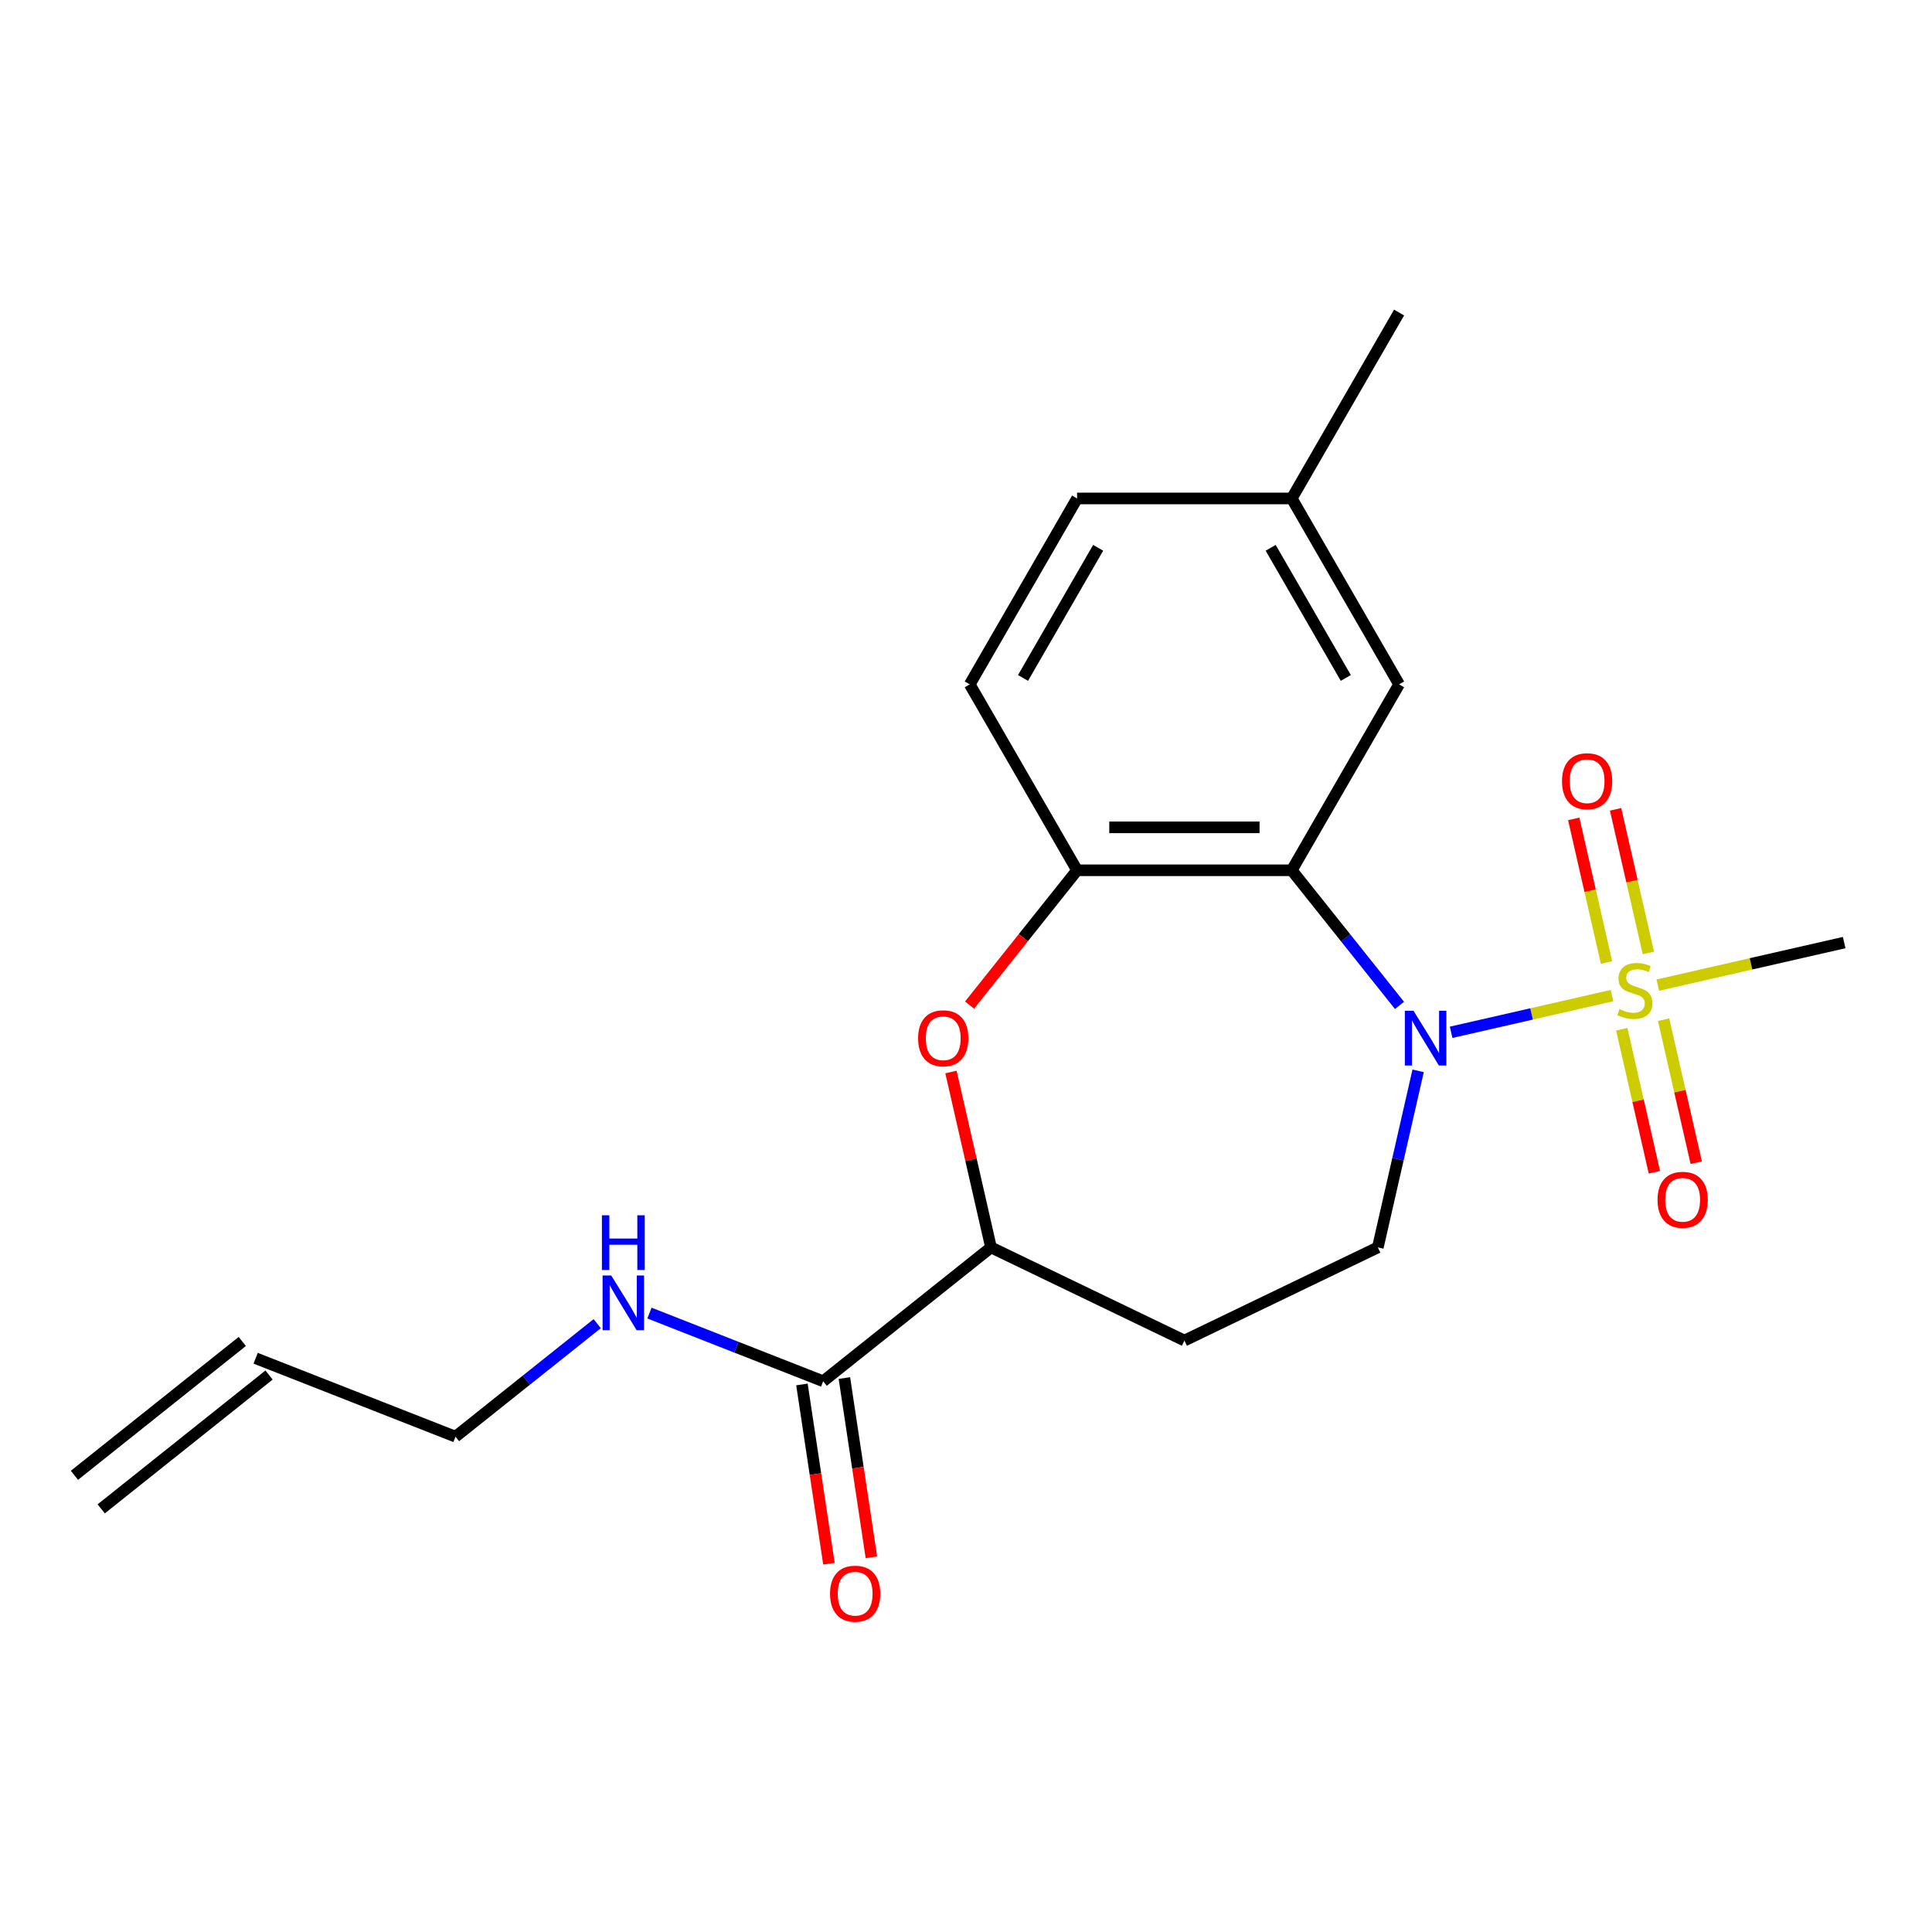 <?xml version='1.0' encoding='iso-8859-1'?>
<svg version='1.1' baseProfile='full'
              xmlns='http://www.w3.org/2000/svg'
                      xmlns:rdkit='http://www.rdkit.org/xml'
                      xmlns:xlink='http://www.w3.org/1999/xlink'
                  xml:space='preserve'
width='1000px' height='1000px' viewBox='0 0 1000 1000'>
<!-- END OF HEADER -->
<rect style='opacity:1.0;fill:#FFFFFF;stroke:none' width='1000' height='1000' x='0' y='0'> </rect>
<path class='bond-0' d='M 834.359,515.31 L 792.73,524.812' style='fill:none;fill-rule:evenodd;stroke:#CCCC00;stroke-width:6px;stroke-linecap:butt;stroke-linejoin:miter;stroke-opacity:1' />
<path class='bond-0' d='M 792.73,524.812 L 751.102,534.313' style='fill:none;fill-rule:evenodd;stroke:#0000FF;stroke-width:6px;stroke-linecap:butt;stroke-linejoin:miter;stroke-opacity:1' />
<path class='bond-7' d='M 853.193,493.233 L 844.71,456.07' style='fill:none;fill-rule:evenodd;stroke:#CCCC00;stroke-width:6px;stroke-linecap:butt;stroke-linejoin:miter;stroke-opacity:1' />
<path class='bond-7' d='M 844.71,456.07 L 836.228,418.907' style='fill:none;fill-rule:evenodd;stroke:#FF0000;stroke-width:6px;stroke-linecap:butt;stroke-linejoin:miter;stroke-opacity:1' />
<path class='bond-7' d='M 831.527,498.178 L 823.045,461.015' style='fill:none;fill-rule:evenodd;stroke:#CCCC00;stroke-width:6px;stroke-linecap:butt;stroke-linejoin:miter;stroke-opacity:1' />
<path class='bond-7' d='M 823.045,461.015 L 814.562,423.852' style='fill:none;fill-rule:evenodd;stroke:#FF0000;stroke-width:6px;stroke-linecap:butt;stroke-linejoin:miter;stroke-opacity:1' />
<path class='bond-8' d='M 839.414,532.734 L 847.862,569.747' style='fill:none;fill-rule:evenodd;stroke:#CCCC00;stroke-width:6px;stroke-linecap:butt;stroke-linejoin:miter;stroke-opacity:1' />
<path class='bond-8' d='M 847.862,569.747 L 856.31,606.76' style='fill:none;fill-rule:evenodd;stroke:#FF0000;stroke-width:6px;stroke-linecap:butt;stroke-linejoin:miter;stroke-opacity:1' />
<path class='bond-8' d='M 861.08,527.789 L 869.528,564.802' style='fill:none;fill-rule:evenodd;stroke:#CCCC00;stroke-width:6px;stroke-linecap:butt;stroke-linejoin:miter;stroke-opacity:1' />
<path class='bond-8' d='M 869.528,564.802 L 877.976,601.815' style='fill:none;fill-rule:evenodd;stroke:#FF0000;stroke-width:6px;stroke-linecap:butt;stroke-linejoin:miter;stroke-opacity:1' />
<path class='bond-15' d='M 858.075,509.897 L 906.31,498.888' style='fill:none;fill-rule:evenodd;stroke:#CCCC00;stroke-width:6px;stroke-linecap:butt;stroke-linejoin:miter;stroke-opacity:1' />
<path class='bond-15' d='M 906.31,498.888 L 954.545,487.878' style='fill:none;fill-rule:evenodd;stroke:#000000;stroke-width:6px;stroke-linecap:butt;stroke-linejoin:miter;stroke-opacity:1' />
<path class='bond-1' d='M 724.38,520.391 L 696.495,485.424' style='fill:none;fill-rule:evenodd;stroke:#0000FF;stroke-width:6px;stroke-linecap:butt;stroke-linejoin:miter;stroke-opacity:1' />
<path class='bond-1' d='M 696.495,485.424 L 668.609,450.456' style='fill:none;fill-rule:evenodd;stroke:#000000;stroke-width:6px;stroke-linecap:butt;stroke-linejoin:miter;stroke-opacity:1' />
<path class='bond-5' d='M 734.022,554.267 L 723.592,599.962' style='fill:none;fill-rule:evenodd;stroke:#0000FF;stroke-width:6px;stroke-linecap:butt;stroke-linejoin:miter;stroke-opacity:1' />
<path class='bond-5' d='M 723.592,599.962 L 713.163,645.658' style='fill:none;fill-rule:evenodd;stroke:#000000;stroke-width:6px;stroke-linecap:butt;stroke-linejoin:miter;stroke-opacity:1' />
<path class='bond-2' d='M 668.609,450.456 L 557.494,450.456' style='fill:none;fill-rule:evenodd;stroke:#000000;stroke-width:6px;stroke-linecap:butt;stroke-linejoin:miter;stroke-opacity:1' />
<path class='bond-2' d='M 651.942,428.233 L 574.162,428.233' style='fill:none;fill-rule:evenodd;stroke:#000000;stroke-width:6px;stroke-linecap:butt;stroke-linejoin:miter;stroke-opacity:1' />
<path class='bond-10' d='M 668.609,450.456 L 724.166,354.228' style='fill:none;fill-rule:evenodd;stroke:#000000;stroke-width:6px;stroke-linecap:butt;stroke-linejoin:miter;stroke-opacity:1' />
<path class='bond-3' d='M 557.494,450.456 L 529.672,485.344' style='fill:none;fill-rule:evenodd;stroke:#000000;stroke-width:6px;stroke-linecap:butt;stroke-linejoin:miter;stroke-opacity:1' />
<path class='bond-3' d='M 529.672,485.344 L 501.851,520.231' style='fill:none;fill-rule:evenodd;stroke:#FF0000;stroke-width:6px;stroke-linecap:butt;stroke-linejoin:miter;stroke-opacity:1' />
<path class='bond-12' d='M 557.494,450.456 L 501.937,354.228' style='fill:none;fill-rule:evenodd;stroke:#000000;stroke-width:6px;stroke-linecap:butt;stroke-linejoin:miter;stroke-opacity:1' />
<path class='bond-21' d='M 492.218,554.867 L 502.58,600.262' style='fill:none;fill-rule:evenodd;stroke:#FF0000;stroke-width:6px;stroke-linecap:butt;stroke-linejoin:miter;stroke-opacity:1' />
<path class='bond-21' d='M 502.58,600.262 L 512.941,645.658' style='fill:none;fill-rule:evenodd;stroke:#000000;stroke-width:6px;stroke-linecap:butt;stroke-linejoin:miter;stroke-opacity:1' />
<path class='bond-4' d='M 512.941,645.658 L 613.052,693.869' style='fill:none;fill-rule:evenodd;stroke:#000000;stroke-width:6px;stroke-linecap:butt;stroke-linejoin:miter;stroke-opacity:1' />
<path class='bond-6' d='M 512.941,645.658 L 426.068,714.937' style='fill:none;fill-rule:evenodd;stroke:#000000;stroke-width:6px;stroke-linecap:butt;stroke-linejoin:miter;stroke-opacity:1' />
<path class='bond-9' d='M 713.163,645.658 L 613.052,693.869' style='fill:none;fill-rule:evenodd;stroke:#000000;stroke-width:6px;stroke-linecap:butt;stroke-linejoin:miter;stroke-opacity:1' />
<path class='bond-11' d='M 415.081,716.593 L 422.072,762.981' style='fill:none;fill-rule:evenodd;stroke:#000000;stroke-width:6px;stroke-linecap:butt;stroke-linejoin:miter;stroke-opacity:1' />
<path class='bond-11' d='M 422.072,762.981 L 429.064,809.368' style='fill:none;fill-rule:evenodd;stroke:#FF0000;stroke-width:6px;stroke-linecap:butt;stroke-linejoin:miter;stroke-opacity:1' />
<path class='bond-11' d='M 437.055,713.281 L 444.047,759.668' style='fill:none;fill-rule:evenodd;stroke:#000000;stroke-width:6px;stroke-linecap:butt;stroke-linejoin:miter;stroke-opacity:1' />
<path class='bond-11' d='M 444.047,759.668 L 451.039,806.056' style='fill:none;fill-rule:evenodd;stroke:#FF0000;stroke-width:6px;stroke-linecap:butt;stroke-linejoin:miter;stroke-opacity:1' />
<path class='bond-13' d='M 426.068,714.937 L 381.11,697.292' style='fill:none;fill-rule:evenodd;stroke:#000000;stroke-width:6px;stroke-linecap:butt;stroke-linejoin:miter;stroke-opacity:1' />
<path class='bond-13' d='M 381.11,697.292 L 336.152,679.647' style='fill:none;fill-rule:evenodd;stroke:#0000FF;stroke-width:6px;stroke-linecap:butt;stroke-linejoin:miter;stroke-opacity:1' />
<path class='bond-17' d='M 724.166,354.228 L 668.609,258' style='fill:none;fill-rule:evenodd;stroke:#000000;stroke-width:6px;stroke-linecap:butt;stroke-linejoin:miter;stroke-opacity:1' />
<path class='bond-17' d='M 696.587,350.905 L 657.697,283.545' style='fill:none;fill-rule:evenodd;stroke:#000000;stroke-width:6px;stroke-linecap:butt;stroke-linejoin:miter;stroke-opacity:1' />
<path class='bond-22' d='M 501.937,354.228 L 557.494,258' style='fill:none;fill-rule:evenodd;stroke:#000000;stroke-width:6px;stroke-linecap:butt;stroke-linejoin:miter;stroke-opacity:1' />
<path class='bond-22' d='M 529.516,350.905 L 568.406,283.545' style='fill:none;fill-rule:evenodd;stroke:#000000;stroke-width:6px;stroke-linecap:butt;stroke-linejoin:miter;stroke-opacity:1' />
<path class='bond-19' d='M 309.116,685.122 L 272.439,714.371' style='fill:none;fill-rule:evenodd;stroke:#0000FF;stroke-width:6px;stroke-linecap:butt;stroke-linejoin:miter;stroke-opacity:1' />
<path class='bond-19' d='M 272.439,714.371 L 235.761,743.621' style='fill:none;fill-rule:evenodd;stroke:#000000;stroke-width:6px;stroke-linecap:butt;stroke-linejoin:miter;stroke-opacity:1' />
<path class='bond-14' d='M 132.327,703.026 L 235.761,743.621' style='fill:none;fill-rule:evenodd;stroke:#000000;stroke-width:6px;stroke-linecap:butt;stroke-linejoin:miter;stroke-opacity:1' />
<path class='bond-16' d='M 125.4,694.339 L 38.527,763.618' style='fill:none;fill-rule:evenodd;stroke:#000000;stroke-width:6px;stroke-linecap:butt;stroke-linejoin:miter;stroke-opacity:1' />
<path class='bond-16' d='M 139.255,711.713 L 52.382,780.992' style='fill:none;fill-rule:evenodd;stroke:#000000;stroke-width:6px;stroke-linecap:butt;stroke-linejoin:miter;stroke-opacity:1' />
<path class='bond-18' d='M 668.609,258 L 557.494,258' style='fill:none;fill-rule:evenodd;stroke:#000000;stroke-width:6px;stroke-linecap:butt;stroke-linejoin:miter;stroke-opacity:1' />
<path class='bond-20' d='M 668.609,258 L 724.166,161.772' style='fill:none;fill-rule:evenodd;stroke:#000000;stroke-width:6px;stroke-linecap:butt;stroke-linejoin:miter;stroke-opacity:1' />
<path  class='atom-0' d='M 838.217 522.324
Q 838.537 522.444, 839.857 523.004
Q 841.177 523.564, 842.617 523.924
Q 844.097 524.244, 845.537 524.244
Q 848.217 524.244, 849.777 522.964
Q 851.337 521.644, 851.337 519.364
Q 851.337 517.804, 850.537 516.844
Q 849.777 515.884, 848.577 515.364
Q 847.377 514.844, 845.377 514.244
Q 842.857 513.484, 841.337 512.764
Q 839.857 512.044, 838.777 510.524
Q 837.737 509.004, 837.737 506.444
Q 837.737 502.884, 840.137 500.684
Q 842.577 498.484, 847.377 498.484
Q 850.657 498.484, 854.377 500.044
L 853.457 503.124
Q 850.057 501.724, 847.497 501.724
Q 844.737 501.724, 843.217 502.884
Q 841.697 504.004, 841.737 505.964
Q 841.737 507.484, 842.497 508.404
Q 843.297 509.324, 844.417 509.844
Q 845.577 510.364, 847.497 510.964
Q 850.057 511.764, 851.577 512.564
Q 853.097 513.364, 854.177 515.004
Q 855.297 516.604, 855.297 519.364
Q 855.297 523.284, 852.657 525.404
Q 850.057 527.484, 845.697 527.484
Q 843.177 527.484, 841.257 526.924
Q 839.377 526.404, 837.137 525.484
L 838.217 522.324
' fill='#CCCC00'/>
<path  class='atom-1' d='M 731.628 523.169
L 740.908 538.169
Q 741.828 539.649, 743.308 542.329
Q 744.788 545.009, 744.868 545.169
L 744.868 523.169
L 748.628 523.169
L 748.628 551.489
L 744.748 551.489
L 734.788 535.089
Q 733.628 533.169, 732.388 530.969
Q 731.188 528.769, 730.828 528.089
L 730.828 551.489
L 727.148 551.489
L 727.148 523.169
L 731.628 523.169
' fill='#0000FF'/>
<path  class='atom-4' d='M 475.215 537.409
Q 475.215 530.609, 478.575 526.809
Q 481.935 523.009, 488.215 523.009
Q 494.495 523.009, 497.855 526.809
Q 501.215 530.609, 501.215 537.409
Q 501.215 544.289, 497.815 548.209
Q 494.415 552.089, 488.215 552.089
Q 481.975 552.089, 478.575 548.209
Q 475.215 544.329, 475.215 537.409
M 488.215 548.889
Q 492.535 548.889, 494.855 546.009
Q 497.215 543.089, 497.215 537.409
Q 497.215 531.849, 494.855 529.049
Q 492.535 526.209, 488.215 526.209
Q 483.895 526.209, 481.535 529.009
Q 479.215 531.809, 479.215 537.409
Q 479.215 543.129, 481.535 546.009
Q 483.895 548.889, 488.215 548.889
' fill='#FF0000'/>
<path  class='atom-8' d='M 808.491 404.355
Q 808.491 397.555, 811.851 393.755
Q 815.211 389.955, 821.491 389.955
Q 827.771 389.955, 831.131 393.755
Q 834.491 397.555, 834.491 404.355
Q 834.491 411.235, 831.091 415.155
Q 827.691 419.035, 821.491 419.035
Q 815.251 419.035, 811.851 415.155
Q 808.491 411.275, 808.491 404.355
M 821.491 415.835
Q 825.811 415.835, 828.131 412.955
Q 830.491 410.035, 830.491 404.355
Q 830.491 398.795, 828.131 395.995
Q 825.811 393.155, 821.491 393.155
Q 817.171 393.155, 814.811 395.955
Q 812.491 398.755, 812.491 404.355
Q 812.491 410.075, 814.811 412.955
Q 817.171 415.835, 821.491 415.835
' fill='#FF0000'/>
<path  class='atom-9' d='M 857.942 621.012
Q 857.942 614.212, 861.302 610.412
Q 864.662 606.612, 870.942 606.612
Q 877.222 606.612, 880.582 610.412
Q 883.942 614.212, 883.942 621.012
Q 883.942 627.892, 880.542 631.812
Q 877.142 635.692, 870.942 635.692
Q 864.702 635.692, 861.302 631.812
Q 857.942 627.932, 857.942 621.012
M 870.942 632.492
Q 875.262 632.492, 877.582 629.612
Q 879.942 626.692, 879.942 621.012
Q 879.942 615.452, 877.582 612.652
Q 875.262 609.812, 870.942 609.812
Q 866.622 609.812, 864.262 612.612
Q 861.942 615.412, 861.942 621.012
Q 861.942 626.732, 864.262 629.612
Q 866.622 632.492, 870.942 632.492
' fill='#FF0000'/>
<path  class='atom-12' d='M 429.629 824.89
Q 429.629 818.09, 432.989 814.29
Q 436.349 810.49, 442.629 810.49
Q 448.909 810.49, 452.269 814.29
Q 455.629 818.09, 455.629 824.89
Q 455.629 831.77, 452.229 835.69
Q 448.829 839.57, 442.629 839.57
Q 436.389 839.57, 432.989 835.69
Q 429.629 831.81, 429.629 824.89
M 442.629 836.37
Q 446.949 836.37, 449.269 833.49
Q 451.629 830.57, 451.629 824.89
Q 451.629 819.33, 449.269 816.53
Q 446.949 813.69, 442.629 813.69
Q 438.309 813.69, 435.949 816.49
Q 433.629 819.29, 433.629 824.89
Q 433.629 830.61, 435.949 833.49
Q 438.309 836.37, 442.629 836.37
' fill='#FF0000'/>
<path  class='atom-14' d='M 316.374 660.182
L 325.654 675.182
Q 326.574 676.662, 328.054 679.342
Q 329.534 682.022, 329.614 682.182
L 329.614 660.182
L 333.374 660.182
L 333.374 688.502
L 329.494 688.502
L 319.534 672.102
Q 318.374 670.182, 317.134 667.982
Q 315.934 665.782, 315.574 665.102
L 315.574 688.502
L 311.894 688.502
L 311.894 660.182
L 316.374 660.182
' fill='#0000FF'/>
<path  class='atom-14' d='M 311.554 629.03
L 315.394 629.03
L 315.394 641.07
L 329.874 641.07
L 329.874 629.03
L 333.714 629.03
L 333.714 657.35
L 329.874 657.35
L 329.874 644.27
L 315.394 644.27
L 315.394 657.35
L 311.554 657.35
L 311.554 629.03
' fill='#0000FF'/>
</svg>
